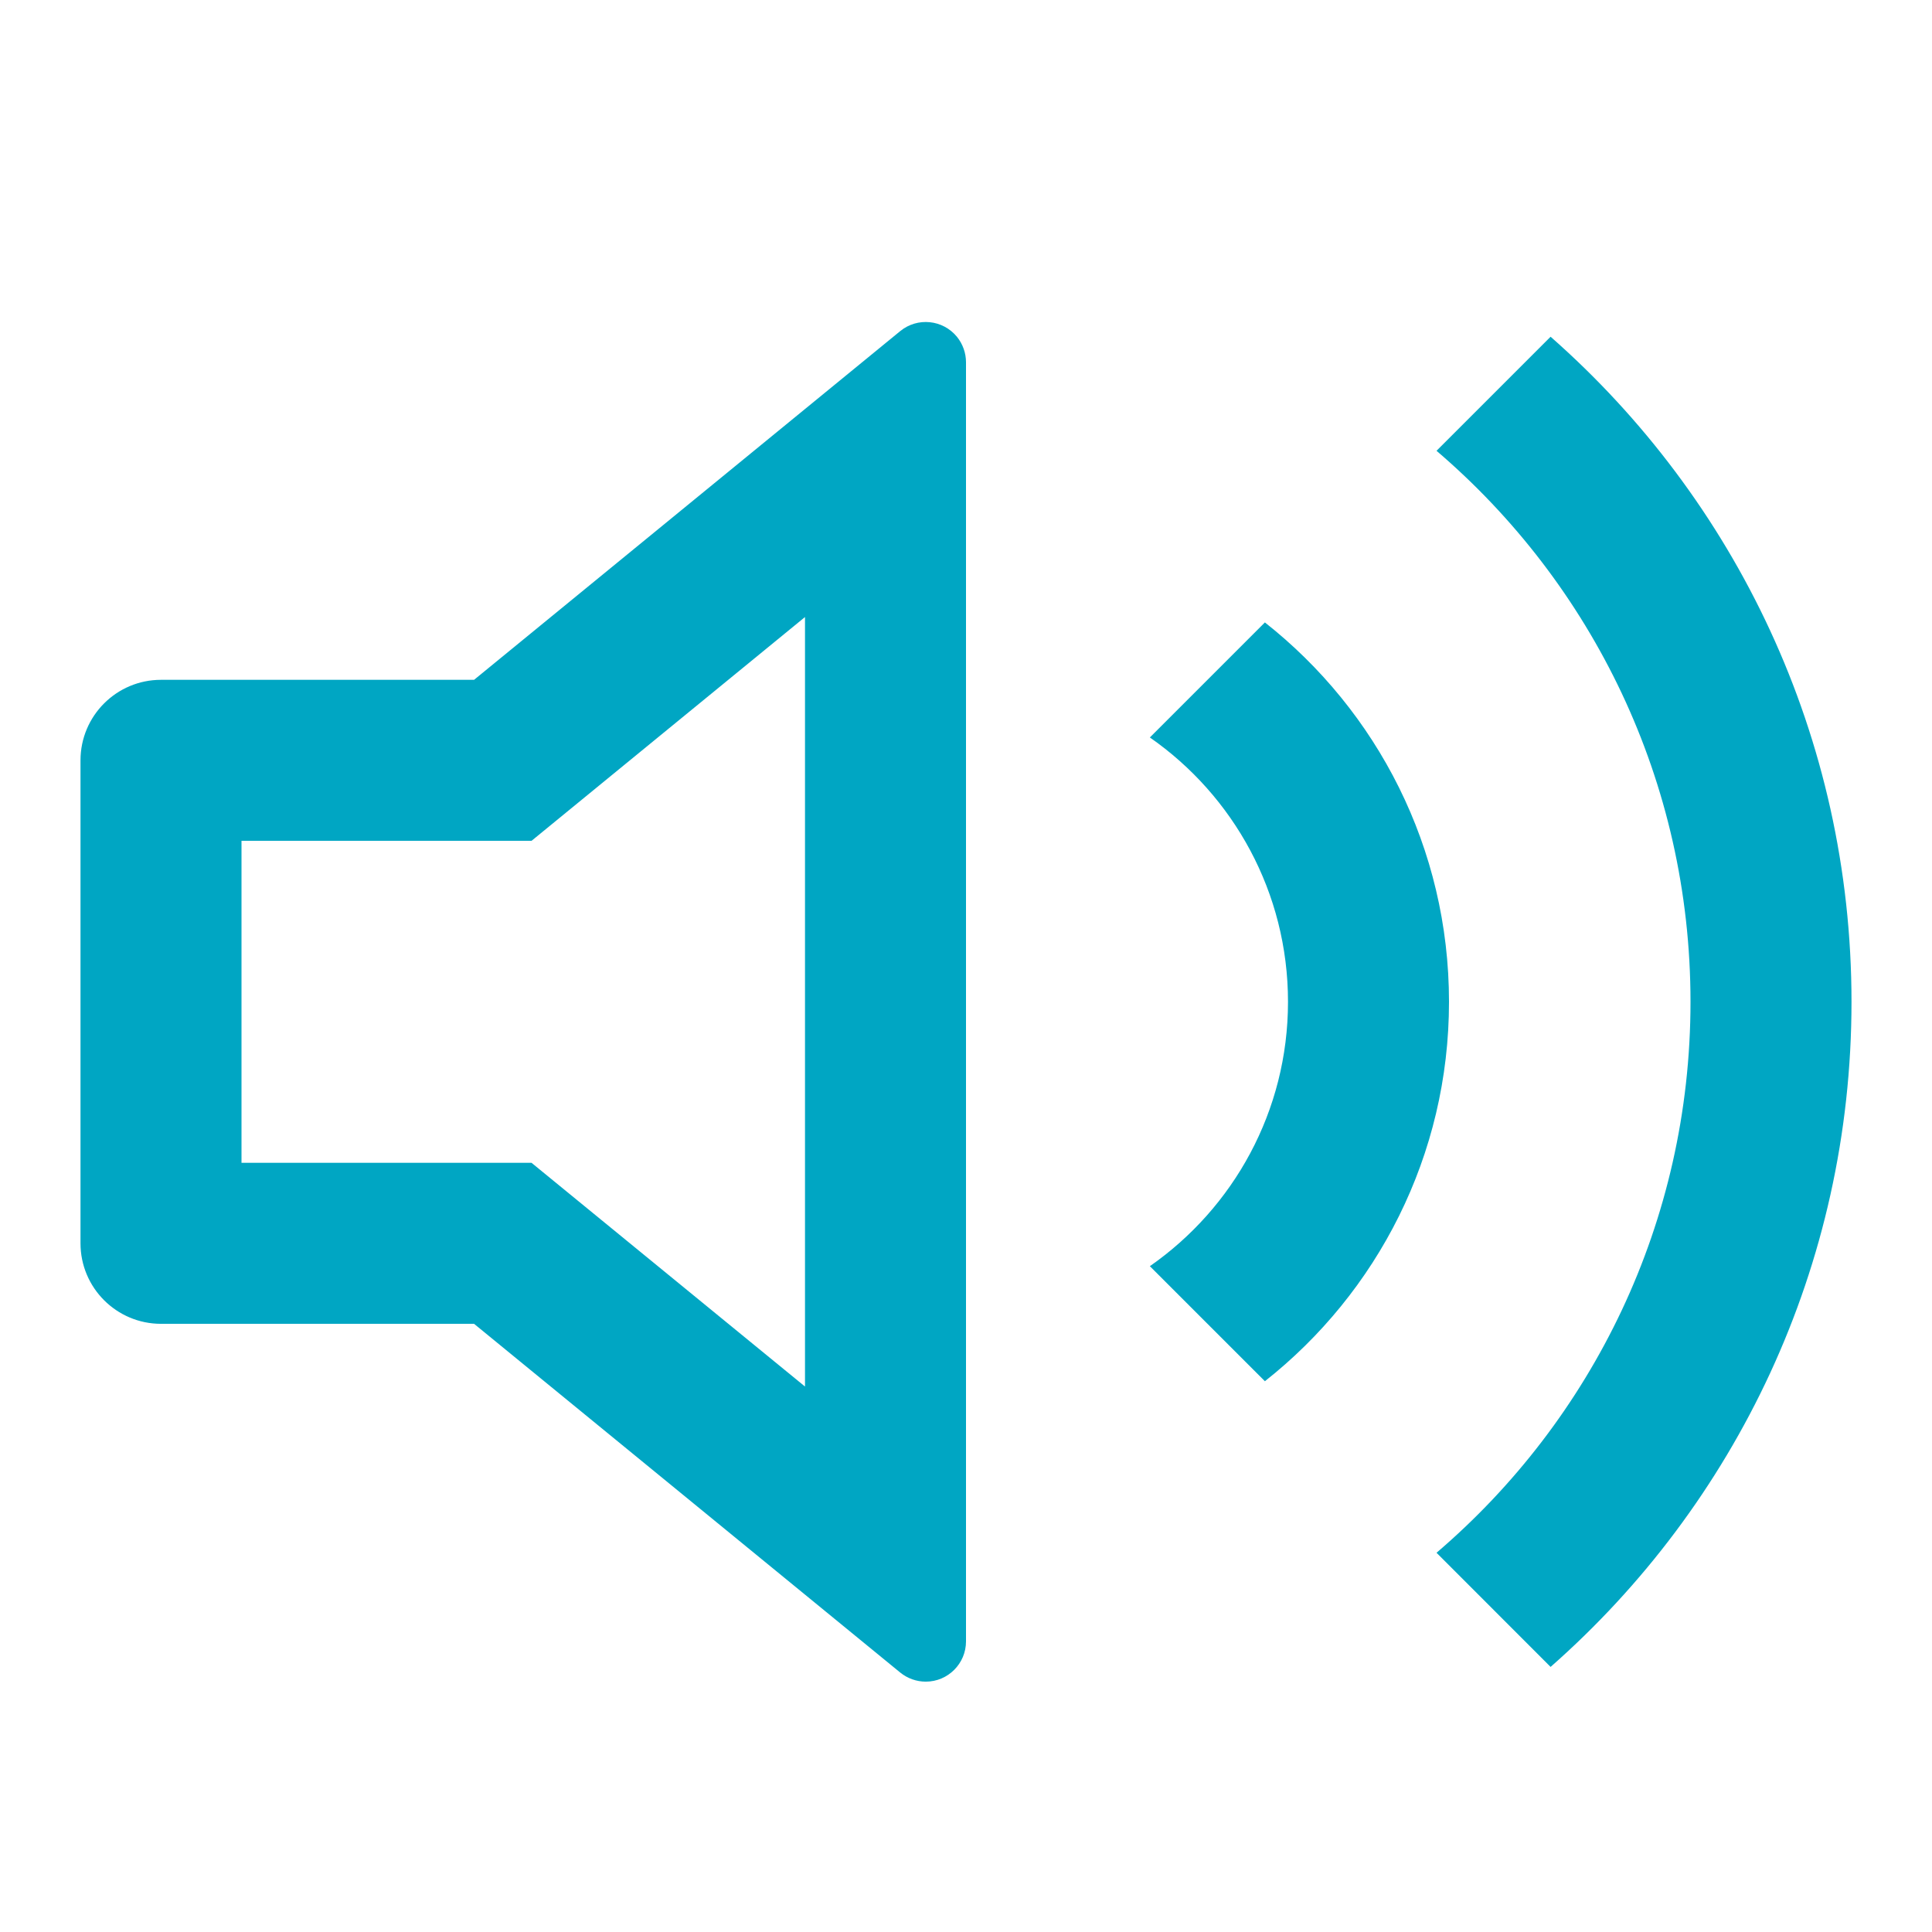 <svg width="24" height="24" viewBox="0 0 24 24" fill="none" xmlns="http://www.w3.org/2000/svg">
<path d="M6.603 10.445L10 7.665V17.224L6.603 14.445H3V10.445H6.603ZM2 16.445H5.889L11.183 20.777C11.273 20.85 11.385 20.89 11.5 20.89C11.776 20.89 12 20.666 12 20.39V4.5C12 4.385 11.96 4.273 11.887 4.183C11.712 3.97 11.397 3.938 11.183 4.113L5.889 8.445H2C1.448 8.445 1 8.893 1 9.445V15.445C1 15.997 1.448 16.445 2 16.445ZM23 12.445C23 15.737 21.554 18.691 19.262 20.707L17.845 19.289C19.776 17.639 21 15.185 21 12.445C21 9.705 19.776 7.251 17.845 5.6L19.262 4.183C21.554 6.199 23 9.153 23 12.445ZM18 12.445C18 10.533 17.106 8.83 15.713 7.732L14.284 9.161C15.321 9.883 16 11.085 16 12.445C16 13.805 15.321 15.006 14.284 15.729L15.713 17.158C17.106 16.059 18 14.356 18 12.445Z" fill="#00A6C3"/>
</svg>
